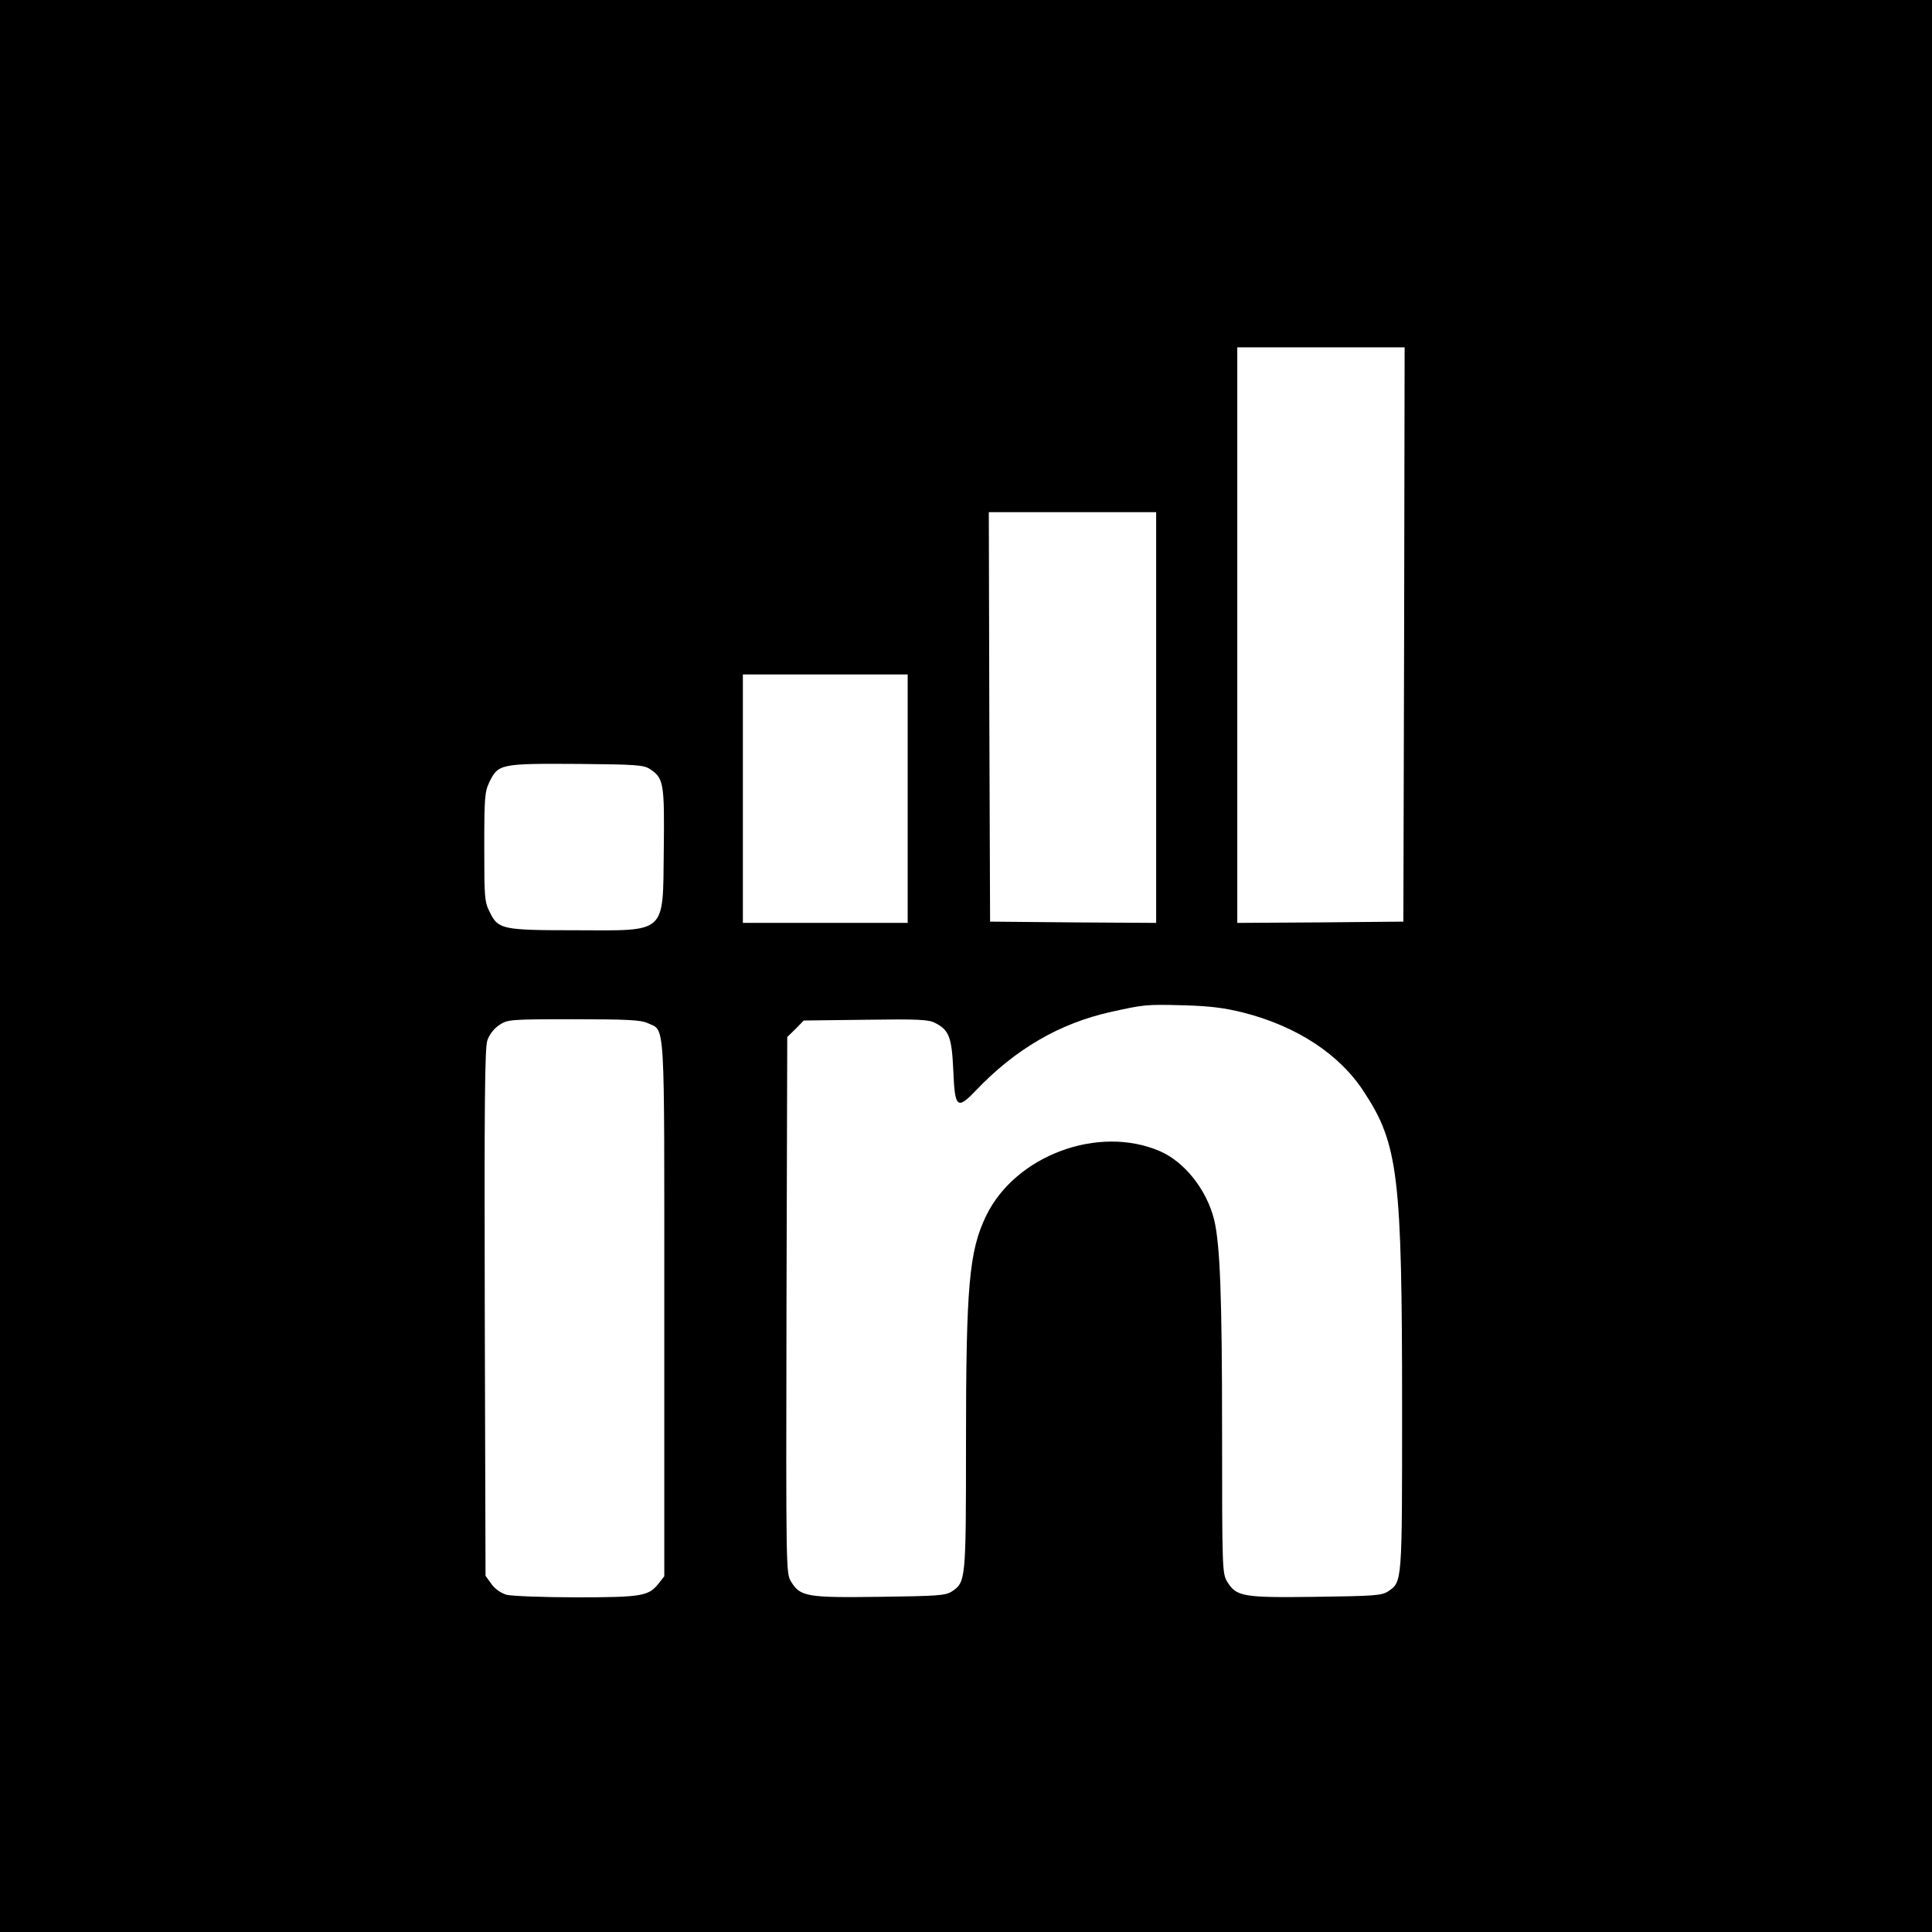 <?xml version="1.0" standalone="no"?>
<!DOCTYPE svg PUBLIC "-//W3C//DTD SVG 20010904//EN"
 "http://www.w3.org/TR/2001/REC-SVG-20010904/DTD/svg10.dtd">
<svg version="1.0" xmlns="http://www.w3.org/2000/svg"
 width="762pt" height="762pt" viewBox="0 0 762 762"
 preserveAspectRatio="xMidYMid meet">
<g transform="translate(0,762) scale(0.1,-0.1)"
fill="#000000" stroke="none">
<path d="M0 3810 l0 -3810 3810 0 3810 0 0 3810 0 3810 -3810 0 -3810 0 0
-3810z m5538 1308 l-3 -1133 -327 -3 -328 -2 0 1135 0 1135 330 0 330 0 -2
-1132z m-978 -328 l0 -810 -327 2 -328 3 -3 808 -2 807 330 0 330 0 0 -810z
m-980 -320 l0 -490 -325 0 -325 0 0 490 0 490 325 0 325 0 0 -490z m-1017 117
c55 -36 58 -55 55 -321 -4 -334 15 -316 -350 -315 -286 0 -303 4 -335 69 -22
42 -23 56 -23 259 0 195 2 219 20 256 35 72 42 74 355 72 221 -2 254 -4 278
-20z m2342 -961 c210 -54 379 -164 475 -313 135 -205 150 -332 150 -1246 0
-694 1 -686 -56 -724 -25 -16 -56 -18 -285 -21 -288 -4 -313 1 -349 60 -19 32
-20 49 -20 588 0 540 -8 741 -31 838 -29 119 -117 230 -215 272 -242 104 -568
-17 -684 -254 -68 -140 -80 -276 -80 -904 0 -537 -1 -542 -56 -579 -25 -16
-56 -18 -285 -21 -288 -4 -313 1 -349 60 -20 33 -20 44 -18 1090 l3 1058 33
32 32 33 245 3 c206 3 249 1 274 -13 55 -28 65 -57 71 -189 6 -146 15 -154 88
-78 156 164 331 266 534 311 131 29 138 30 288 26 103 -3 159 -10 235 -29z
m-2351 -41 c71 -34 66 44 66 -1128 l0 -1054 -22 -28 c-39 -50 -66 -55 -325
-55 -132 0 -254 5 -275 10 -23 7 -46 23 -60 43 l-23 32 -3 1036 c-2 816 0
1045 10 1075 8 24 26 47 47 61 33 22 40 23 293 23 212 0 266 -3 292 -15z"/>
</g>
</svg>

